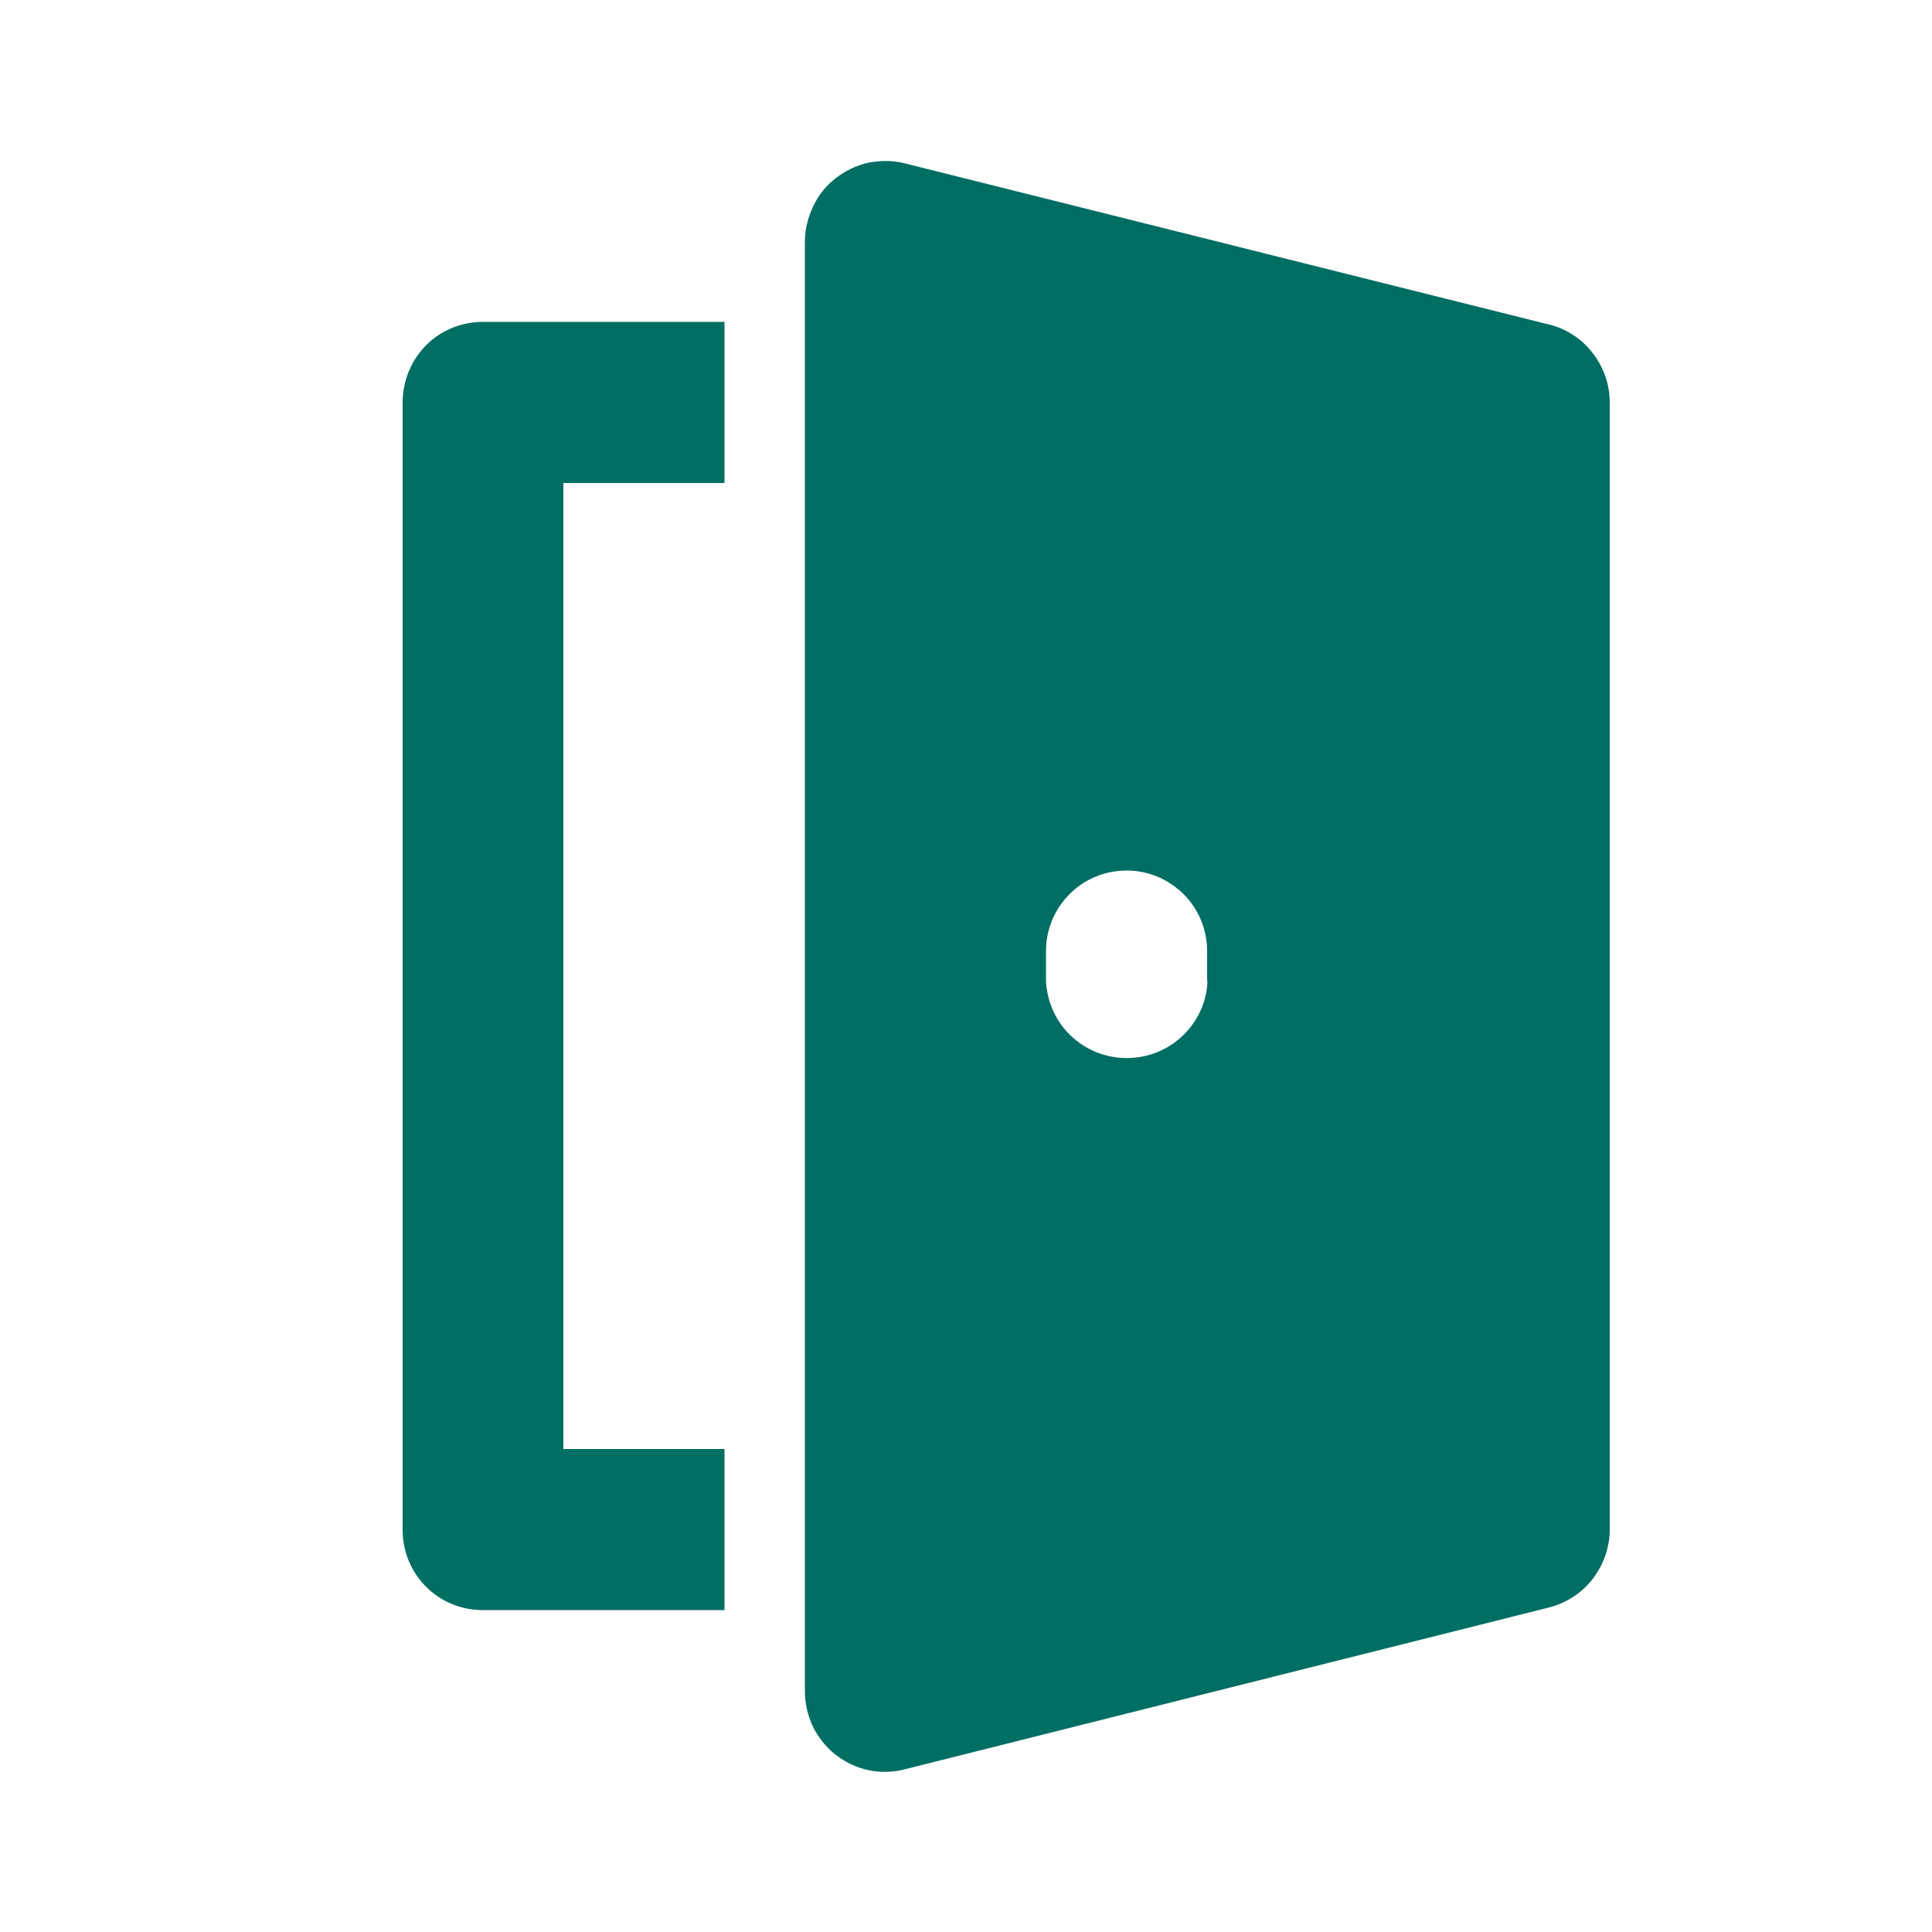 <?xml version="1.0" encoding="UTF-8"?>
<!-- Generator: Adobe Illustrator 27.8.1, SVG Export Plug-In . SVG Version: 6.00 Build 0)  -->
<svg xmlns="http://www.w3.org/2000/svg" xmlns:xlink="http://www.w3.org/1999/xlink" version="1.1" id="Layer_1" x="0px" y="0px" viewBox="0 0 512 512" style="enable-background:new 0 0 512 512;" xml:space="preserve">
<style type="text/css">
	.st0{fill:#006E63;}
</style>
<path class="st0" d="M106.7,106.7v298.7c0,5.7,2.2,11.1,6.2,15.1c4,4,9.4,6.2,15.1,6.2h64V384h-42.7V128H192V85.3h-64  c-5.7,0-11.1,2.2-15.1,6.2C108.9,95.6,106.7,101,106.7,106.7z M410.5,86L239.8,43.3c-3.1-0.8-6.4-0.8-9.6-0.2  c-3.2,0.7-6.1,2.1-8.7,4.1c-2.6,2-4.6,4.5-6,7.5c-1.4,2.9-2.2,6.1-2.2,9.4v384c0,3.2,0.7,6.4,2.1,9.4c1.4,2.9,3.5,5.5,6,7.5  c2.6,2,5.5,3.4,8.7,4.1c3.2,0.7,6.5,0.6,9.6-0.2L410.5,426c4.6-1.2,8.7-3.8,11.6-7.6c2.9-3.8,4.5-8.4,4.5-13.1V106.7  c0-4.8-1.6-9.4-4.5-13.1C419.2,89.8,415.1,87.1,410.5,86L410.5,86z M320,260c-0.2,5.5-2.6,10.7-6.6,14.5c-4,3.8-9.3,5.9-14.8,5.9  c-5.5,0-10.8-2.1-14.8-5.9c-4-3.8-6.3-9-6.6-14.5v-8c0-5.7,2.3-11.1,6.3-15.1c4-4,9.4-6.2,15.1-6.2s11.1,2.3,15.1,6.3  c4,4,6.2,9.4,6.2,15.1V260z"></path>
</svg>

